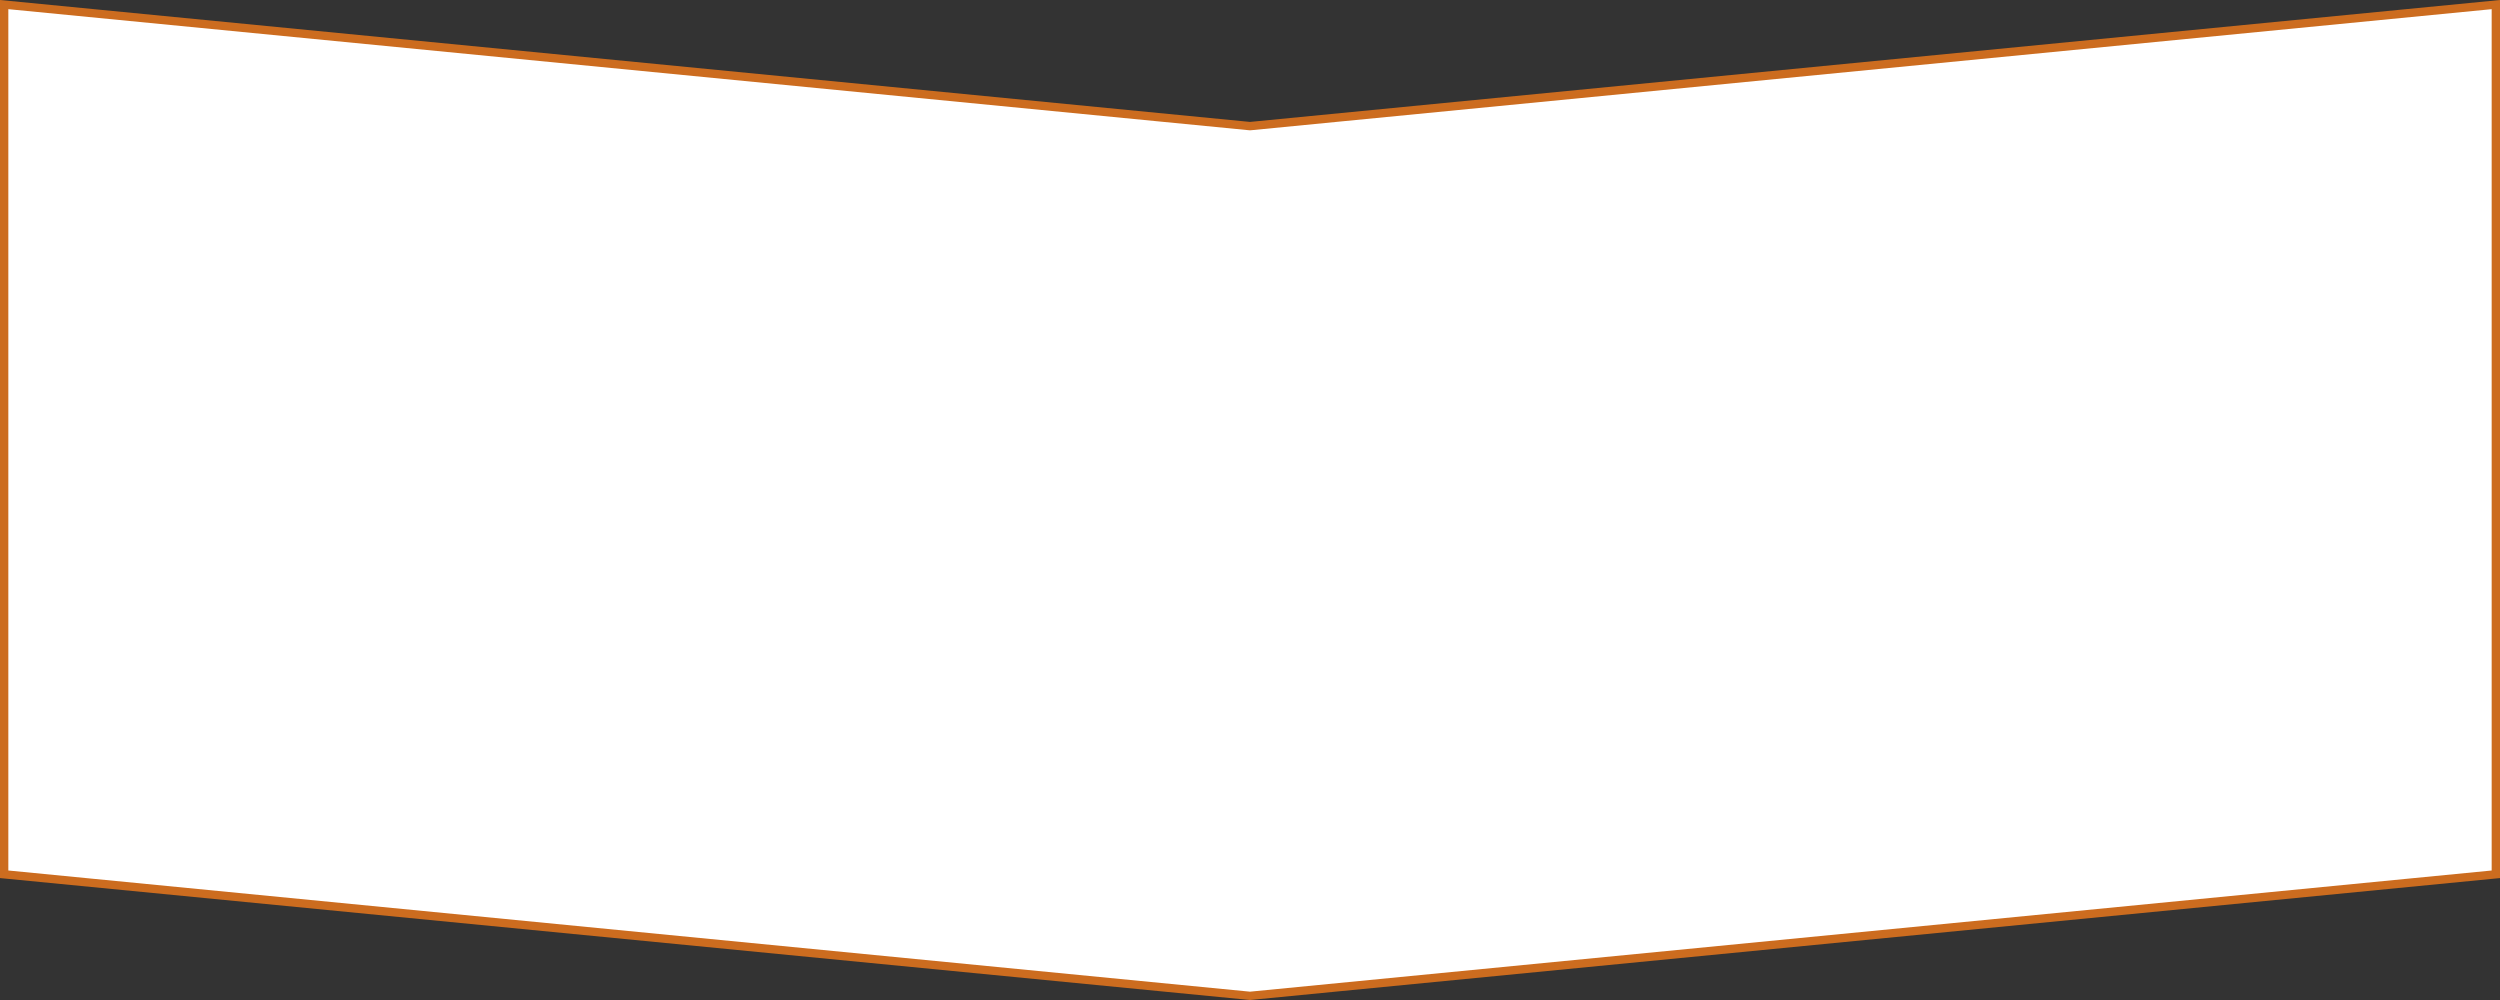 <svg xmlns="http://www.w3.org/2000/svg" viewBox="0 0 300 120"><rect x="0" y="0" width="300" height="120" fill="#333333" stroke="none"/><defs><style>.cls-1{fill:#fff;fill-rule:evenodd;}.cls-2{fill:#cc6c1f;}</style></defs><g id="レイヤー_2" data-name="レイヤー 2"><g id="レイヤー_2-2" data-name="レイヤー 2"><polygon class="cls-1" points="0.5 104.91 0.5 0.55 149.95 15.13 299.5 0.55 299.5 104.91 150 119.5 0.5 104.91"/><path class="cls-2" d="M299,1.1V104.46L150,119,1,104.46V1.1L149.9,15.63h.2L299,1.1M300,0,150,14.63,0,0V105.37L150,120l150-14.63V0Z"/></g></g></svg>